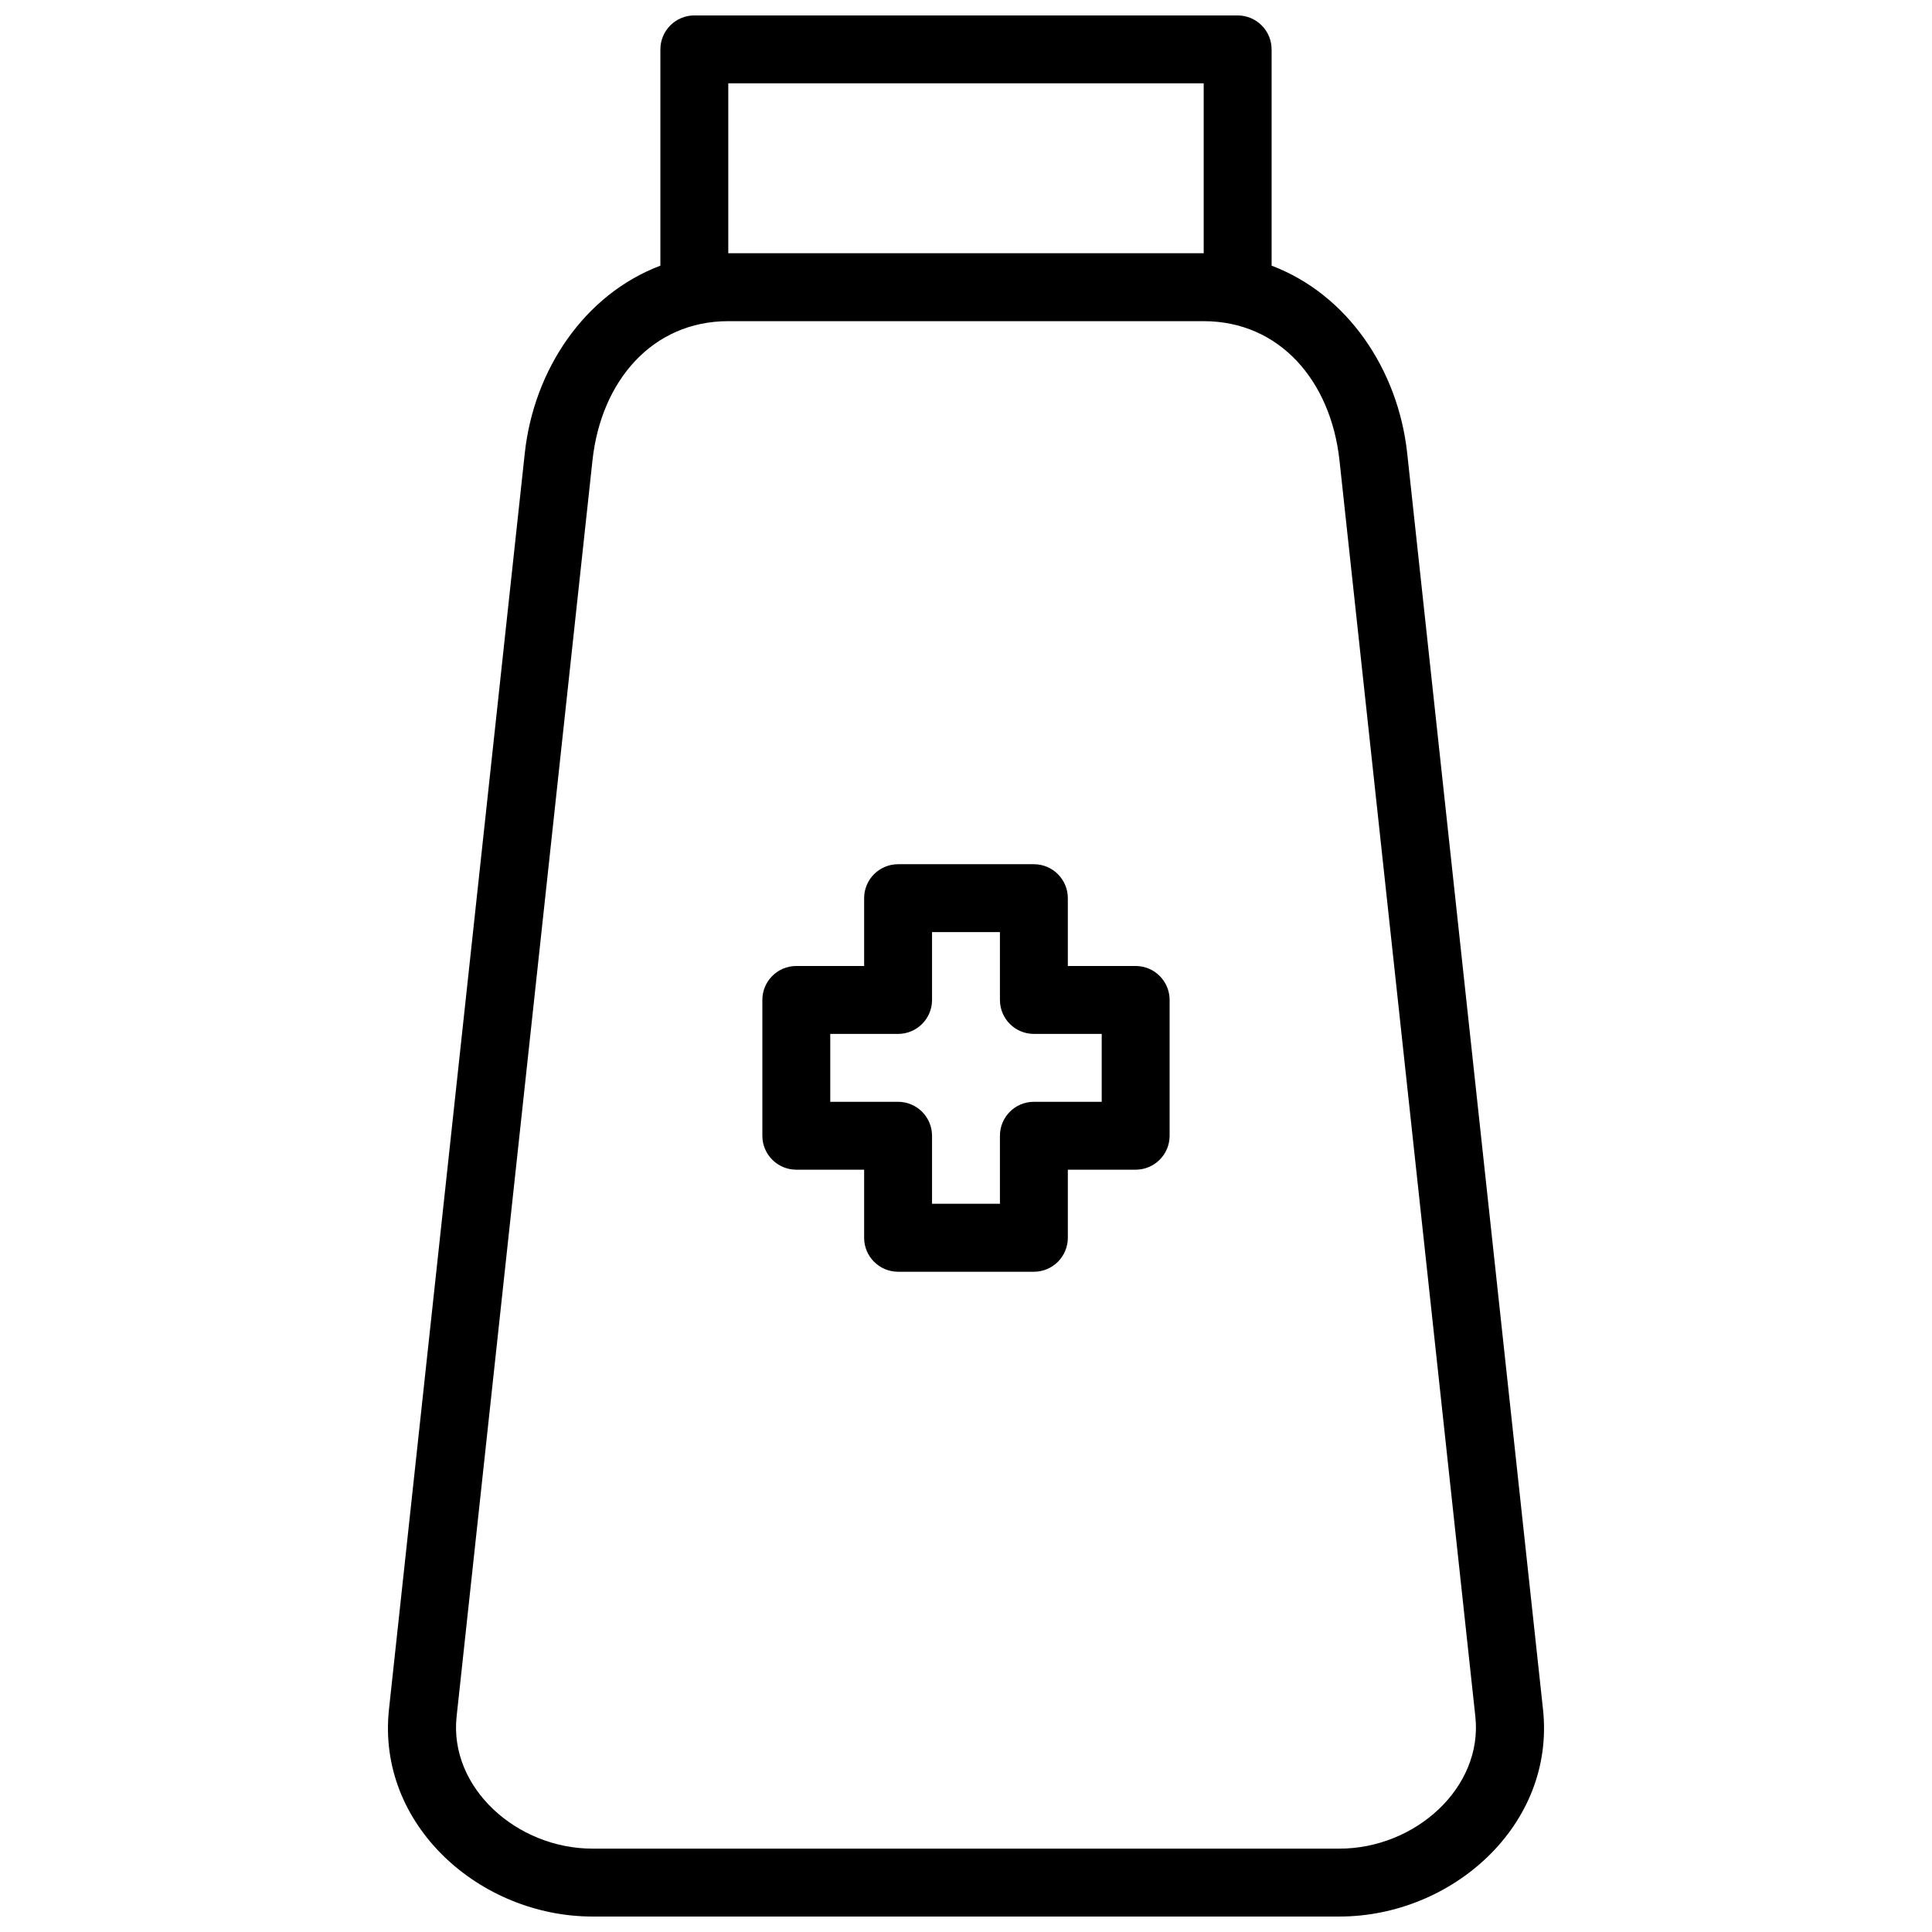 <?xml version="1.0" encoding="UTF-8"?>
<!-- Uploaded to: SVG Repo, www.svgrepo.com, Generator: SVG Repo Mixer Tools -->
<svg width="800px" height="800px" version="1.1" viewBox="144 144 512 512" xmlns="http://www.w3.org/2000/svg">
 <defs>
  <clipPath id="a">
   <path d="m246 148.09h308v503.81h-308z"/>
  </clipPath>
 </defs>
 <g clip-path="url(#a)">
  <path d="m328.04 148.09c-2.398-0.008-4.703 0.941-6.398 2.637-1.695 1.695-2.644 4-2.637 6.394v57.285c-20.043 7.582-33.527 27.465-35.934 49.711l-35.988 332.87c-3.32 30.707 24.145 54.914 53.93 54.914h197.97c29.785 0 57.25-24.207 53.93-54.914l-35.988-332.87c-2.406-22.246-15.895-42.129-35.934-49.711v-57.285h-0.004c0.012-2.394-0.938-4.699-2.633-6.394-1.699-1.695-4-2.644-6.398-2.637zm8.961 17.992h125.99v45.02h-125.99zm0 63.031h125.99c20.059 0 33.699 15.758 35.988 36.918l36.004 332.87c2.035 18.848-15.945 35.004-36.004 35.004h-197.97c-20.059 0-38.043-16.156-36.004-35.004l36.004-332.87c2.289-21.16 15.93-36.918 35.988-36.918zm44.969 143.91-0.004 0.004c-4.938 0.02-8.941 4.019-8.961 8.961v18.012h-18.012c-4.969 0.02-8.98 4.062-8.961 9.031v35.988c0.02 4.941 4.019 8.941 8.961 8.961h18.012v18.012c-0.02 4.969 3.996 9.012 8.961 9.035h35.988c2.398 0.008 4.703-0.941 6.398-2.637 1.695-1.695 2.644-4 2.637-6.398v-18.012h18.012-0.004c4.941-0.02 8.945-4.019 8.965-8.961v-35.988c0.016-4.969-3.996-9.012-8.965-9.031h-18.012v-18.012h0.004c-0.023-4.969-4.066-8.98-9.035-8.961zm9.031 17.992h17.992v18.016c0.02 4.941 4.019 8.945 8.961 8.965h18.012v17.992h-18.012c-4.969 0.02-8.98 4.062-8.961 9.031v17.992h-17.992v-17.992c0.008-2.398-0.941-4.699-2.637-6.394-1.695-1.695-4-2.644-6.398-2.637h-17.941v-17.992h17.941c4.969 0.016 9.016-3.996 9.035-8.965z"/>
 </g>
</svg>